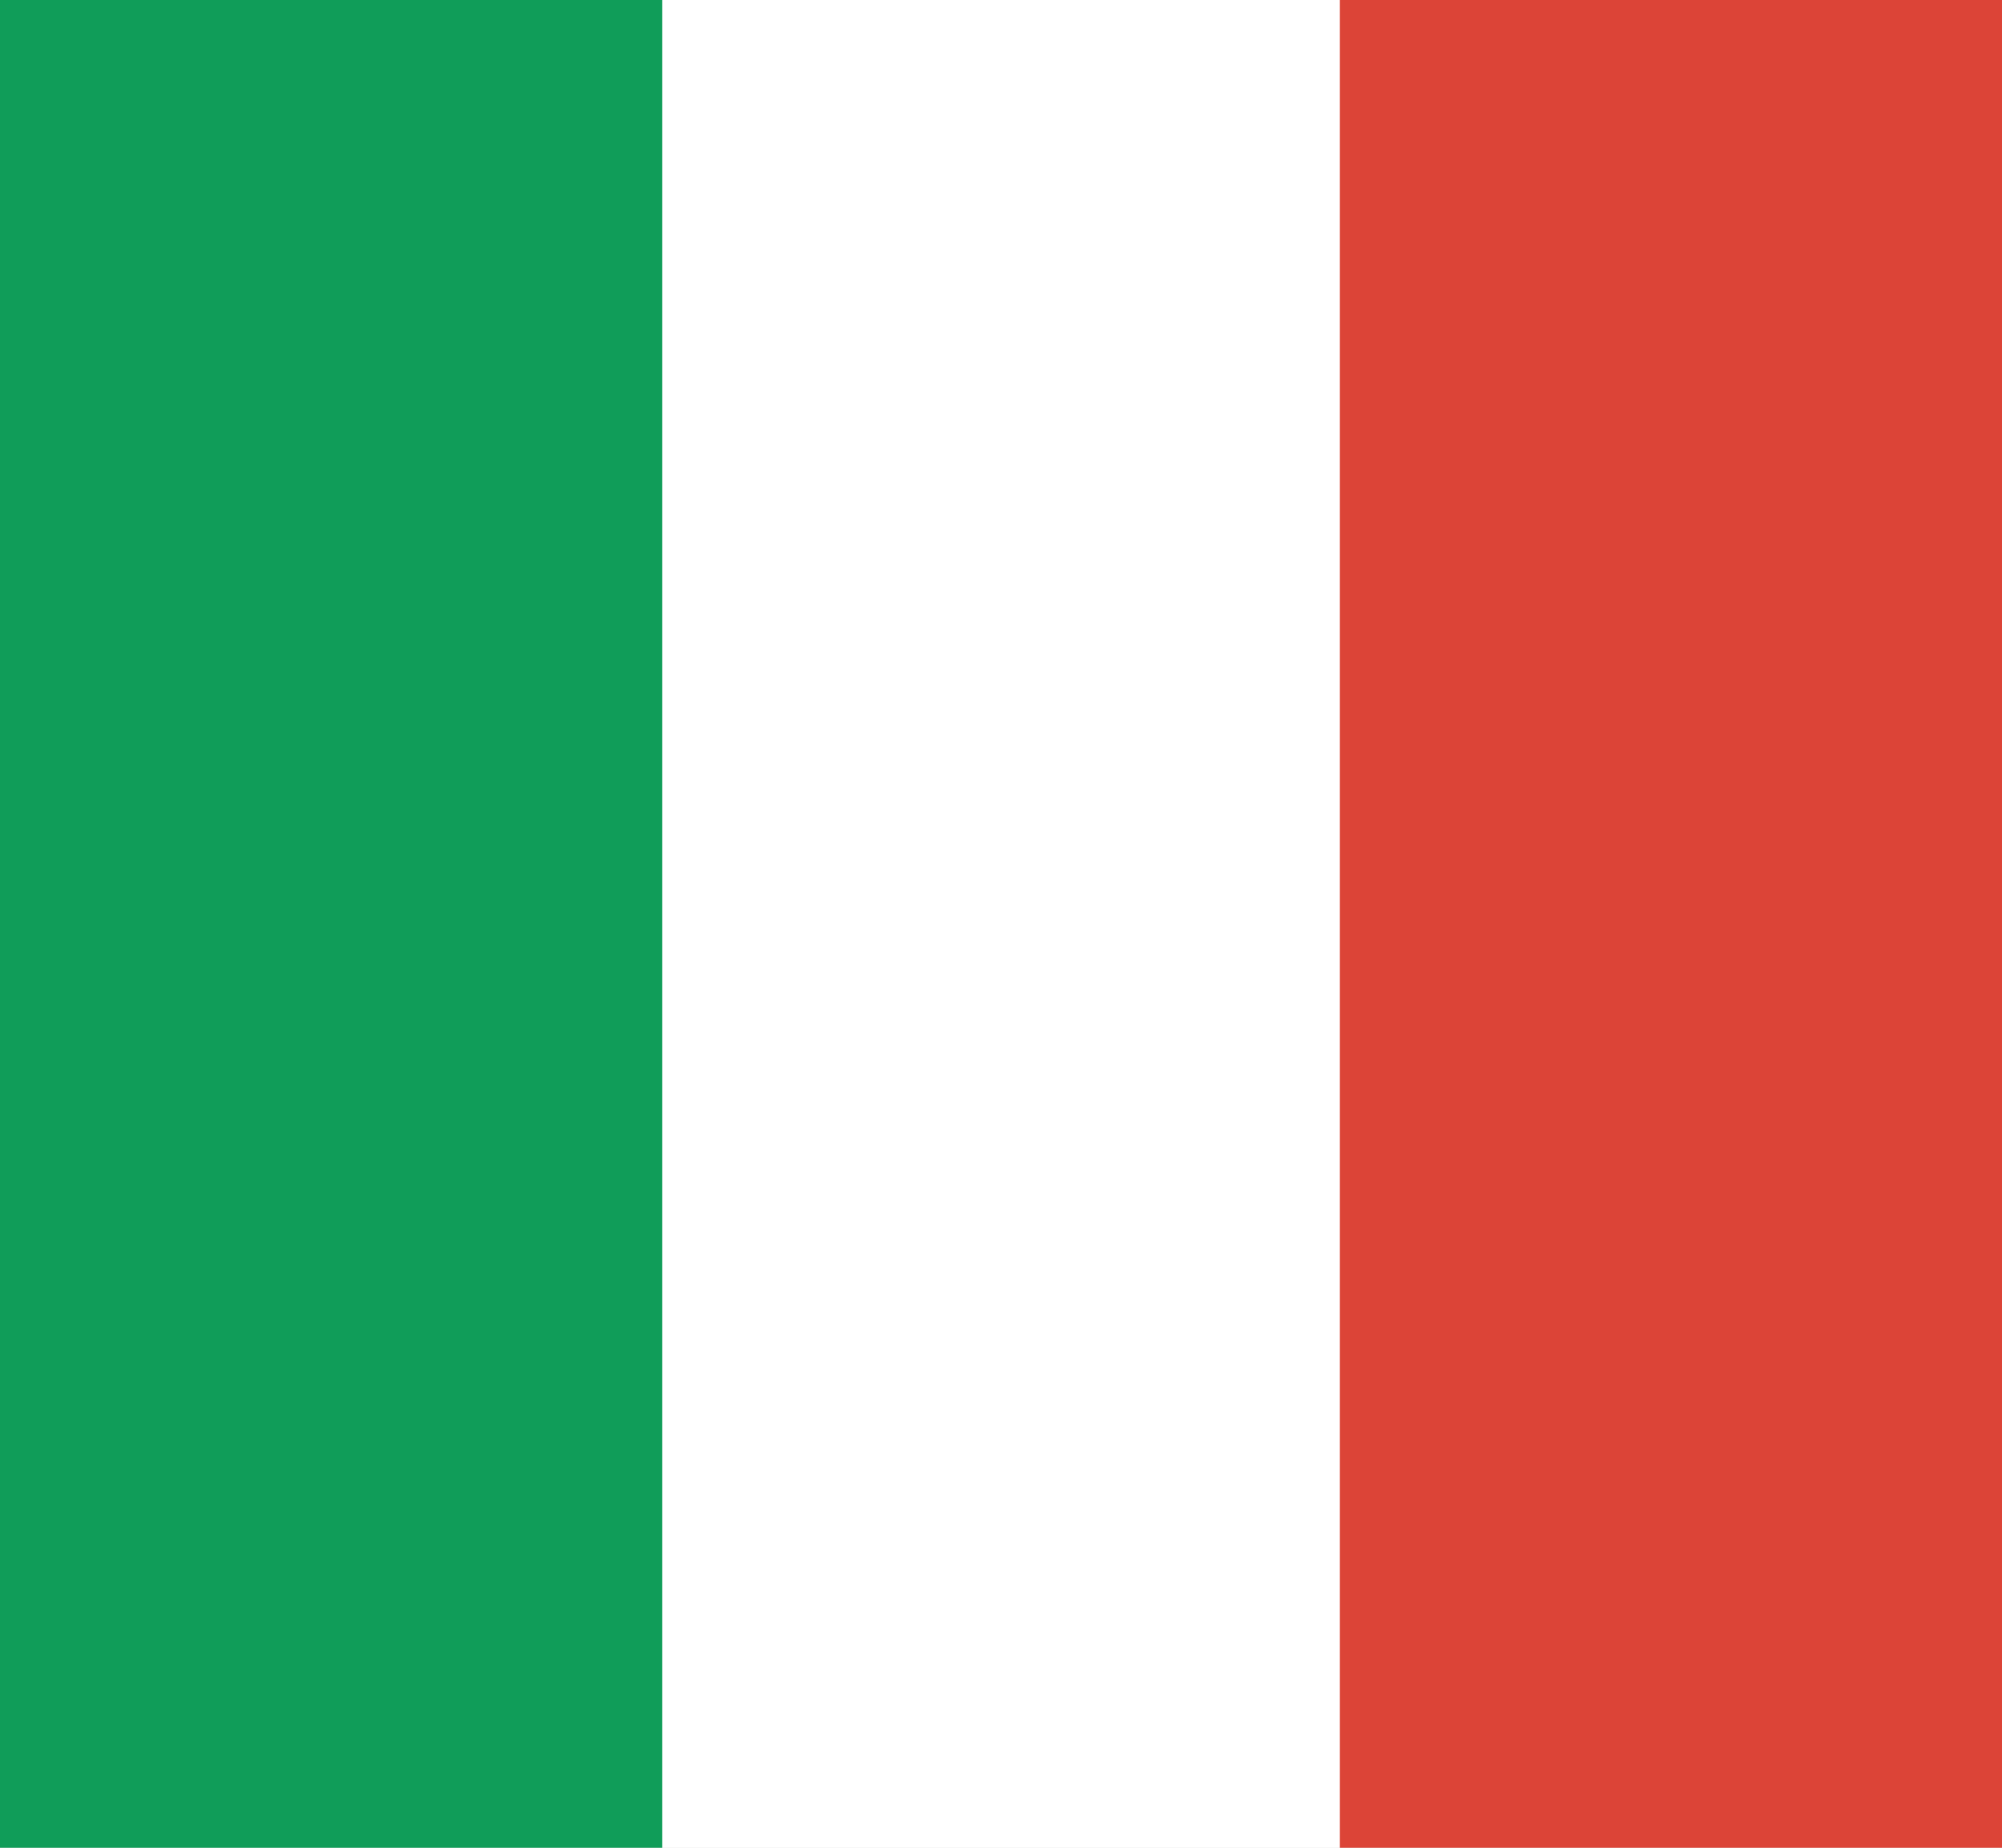 <svg xmlns="http://www.w3.org/2000/svg" xmlns:xlink="http://www.w3.org/1999/xlink" viewBox="0 0 130 120" xml:space="preserve"><g id="Infos">	<rect id="BG" x="-1700" y="-740" fill="#D8D8D8" width="2180" height="1700"></rect></g><g id="Others"></g><g id="Europe">	<g id="Row_5">	</g>	<g id="Row_4">	</g>	<g id="Row_3">	</g>	<g id="Row_2">		<g>			<rect x="87" fill="#DC4437" width="43" height="120"></rect>			<rect x="43" fill="#FFFFFF" width="44" height="120"></rect>			<rect fill="#109D59" width="43" height="120"></rect>		</g>	</g>	<g id="Row_1">	</g></g></svg>
